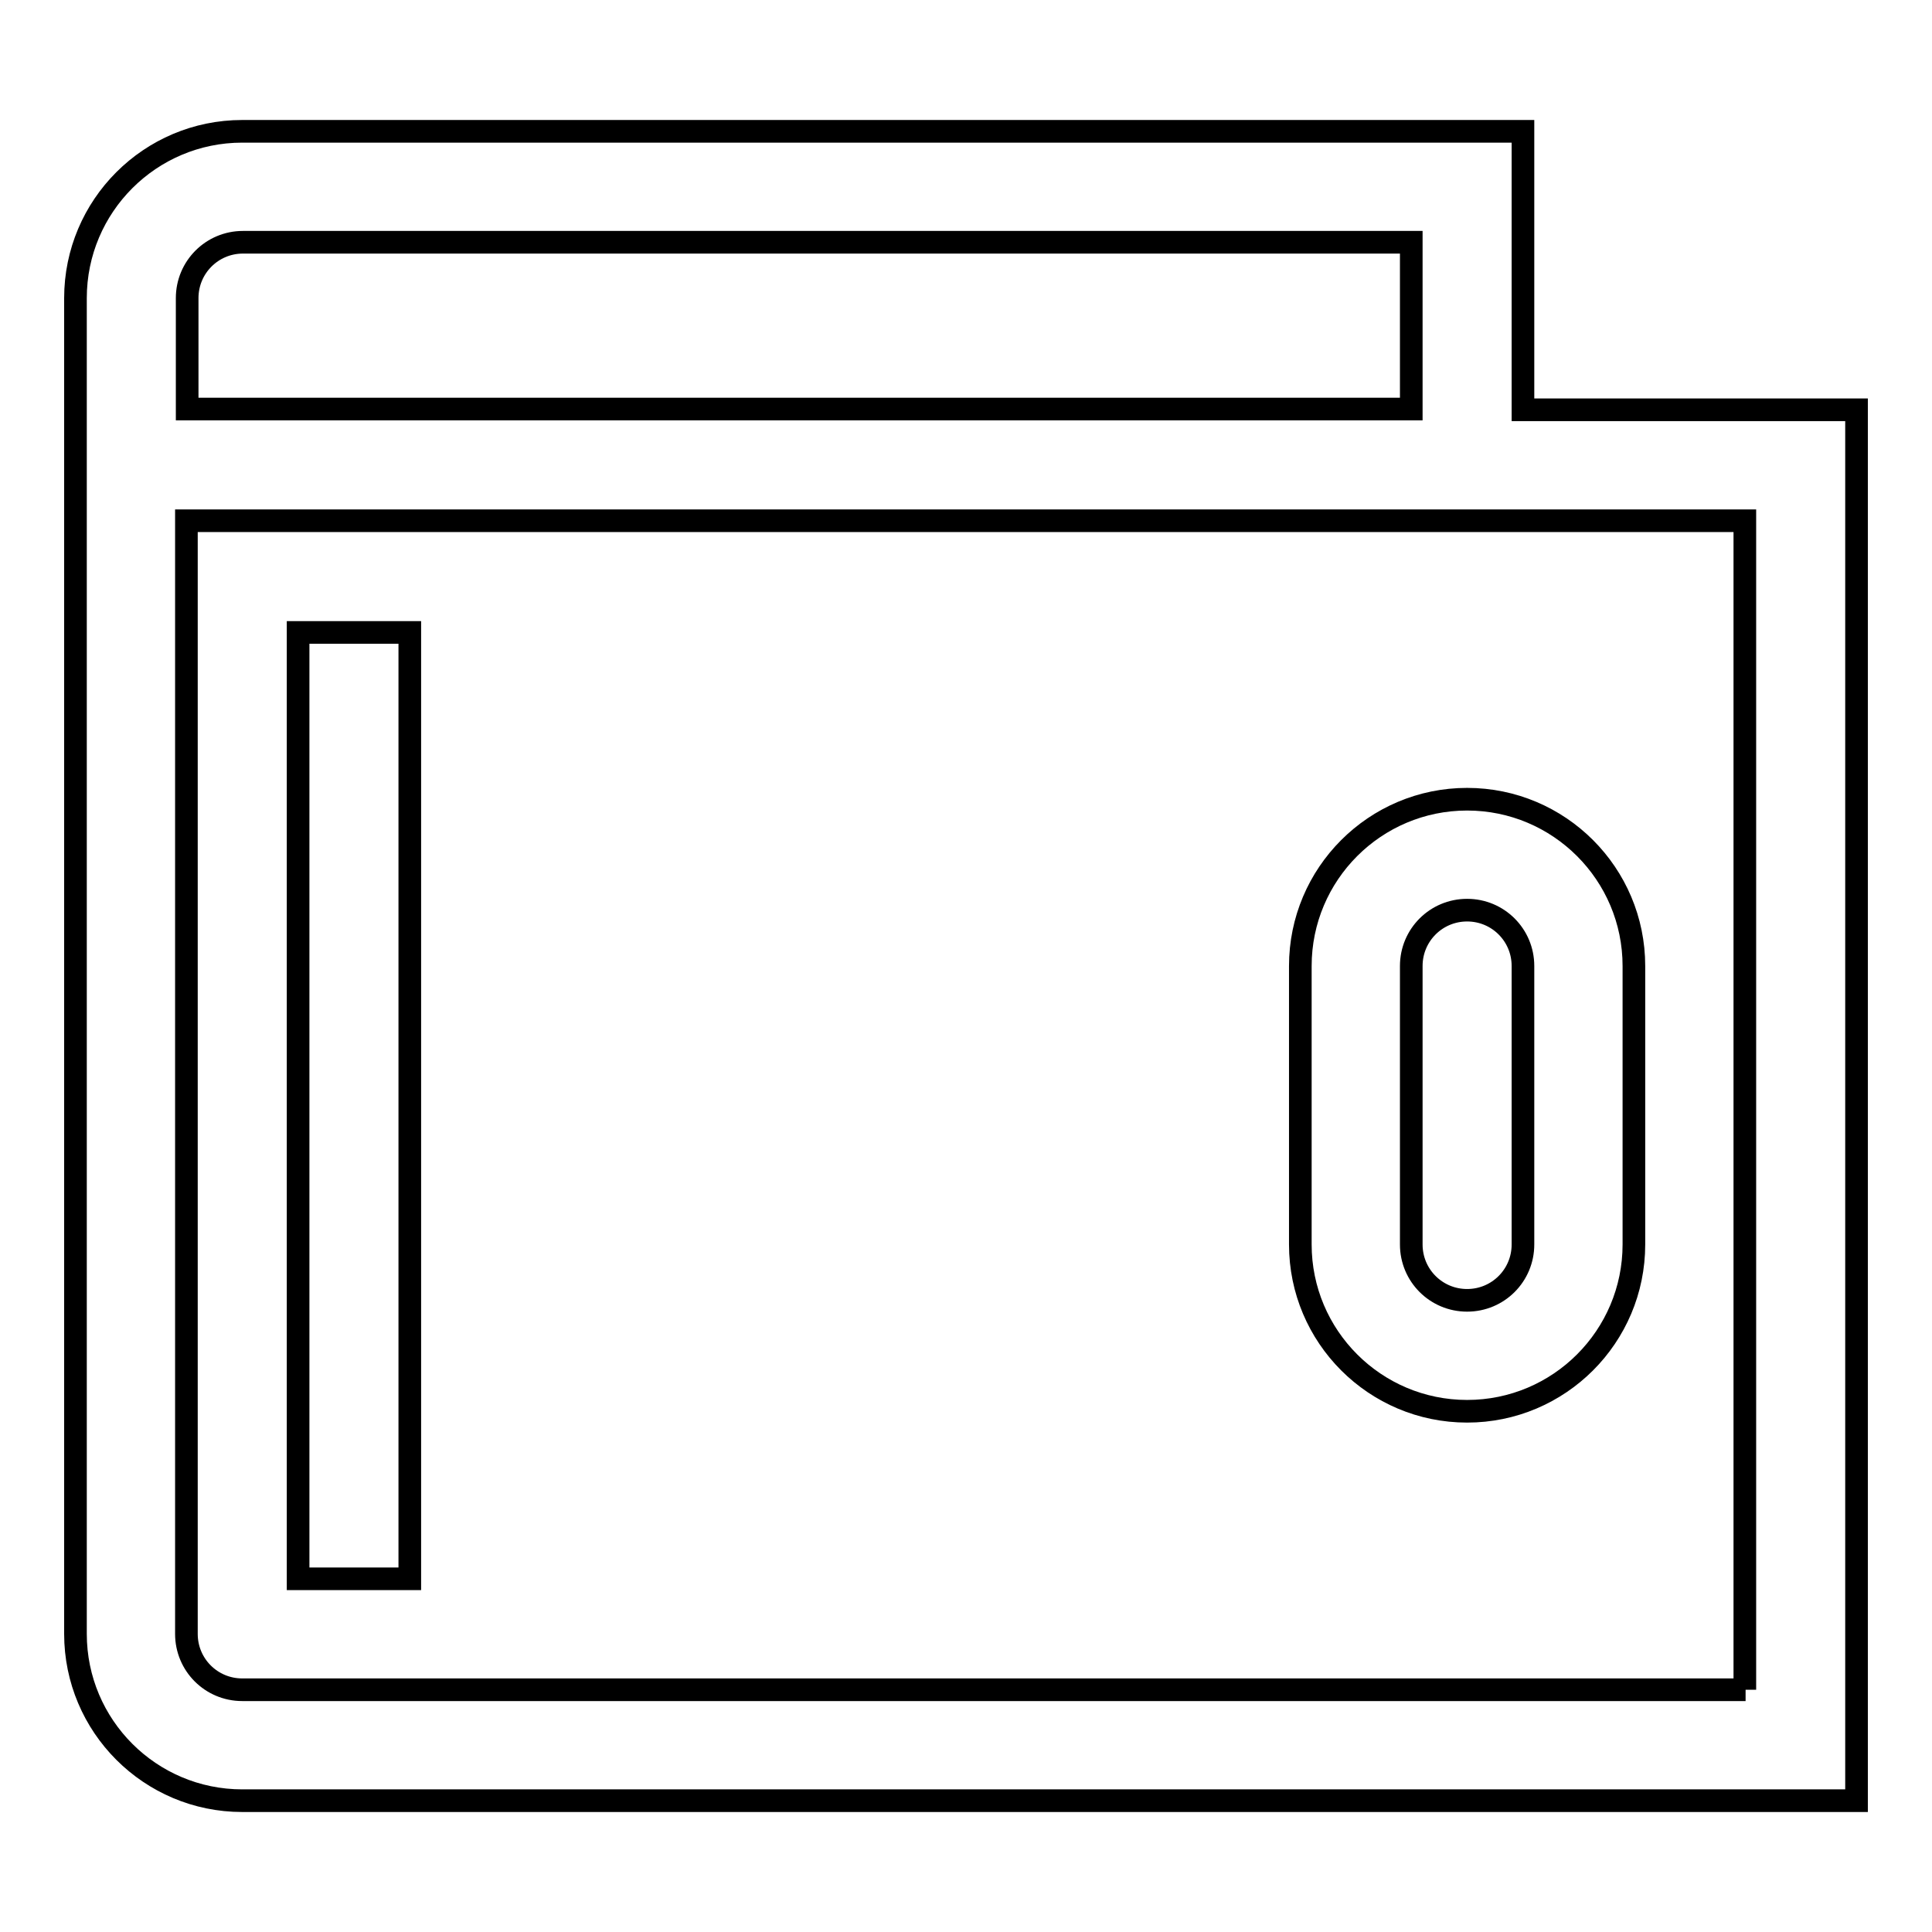<?xml version="1.0" encoding="utf-8"?>
<!-- Svg Vector Icons : http://www.onlinewebfonts.com/icon -->
<!DOCTYPE svg PUBLIC "-//W3C//DTD SVG 1.1//EN" "http://www.w3.org/Graphics/SVG/1.1/DTD/svg11.dtd">
<svg version="1.1" xmlns="http://www.w3.org/2000/svg" xmlns:xlink="http://www.w3.org/1999/xlink" x="0px" y="0px" viewBox="0 0 256 256" enable-background="new 0 0 256 256" xml:space="preserve">
<g> <path stroke-width="3" fill-opacity="0" stroke="#000000"  d="M194.4,187c12.2,0,22.1-9.9,22.1-22.1V128c0-12.2-9.9-22.1-22.1-22.1s-22.1,9.9-22.1,22.1v36.9 C172.3,177.1,182.2,187,194.4,187z M187,128c0-4.1,3.3-7.4,7.4-7.4c4.1,0,7.4,3.3,7.4,7.4v36.9c0,4.1-3.3,7.4-7.4,7.4 c-4.1,0-7.4-3.3-7.4-7.4V128z M39.5,83.8h14.8v125.4H39.5V83.8z M201.8,54.3V17.4H32.1C19.9,17.4,10,27.3,10,39.5v177 c0,12.2,9.9,22.1,22.1,22.1H246V54.3H201.8L201.8,54.3z M24.8,39.5c0-4.1,3.3-7.4,7.4-7.4H187v22.1H24.8V39.5z M231.3,223.9H32.1 c-4.1,0-7.4-3.3-7.4-7.4V69h206.5V223.9z"/></g>
</svg>